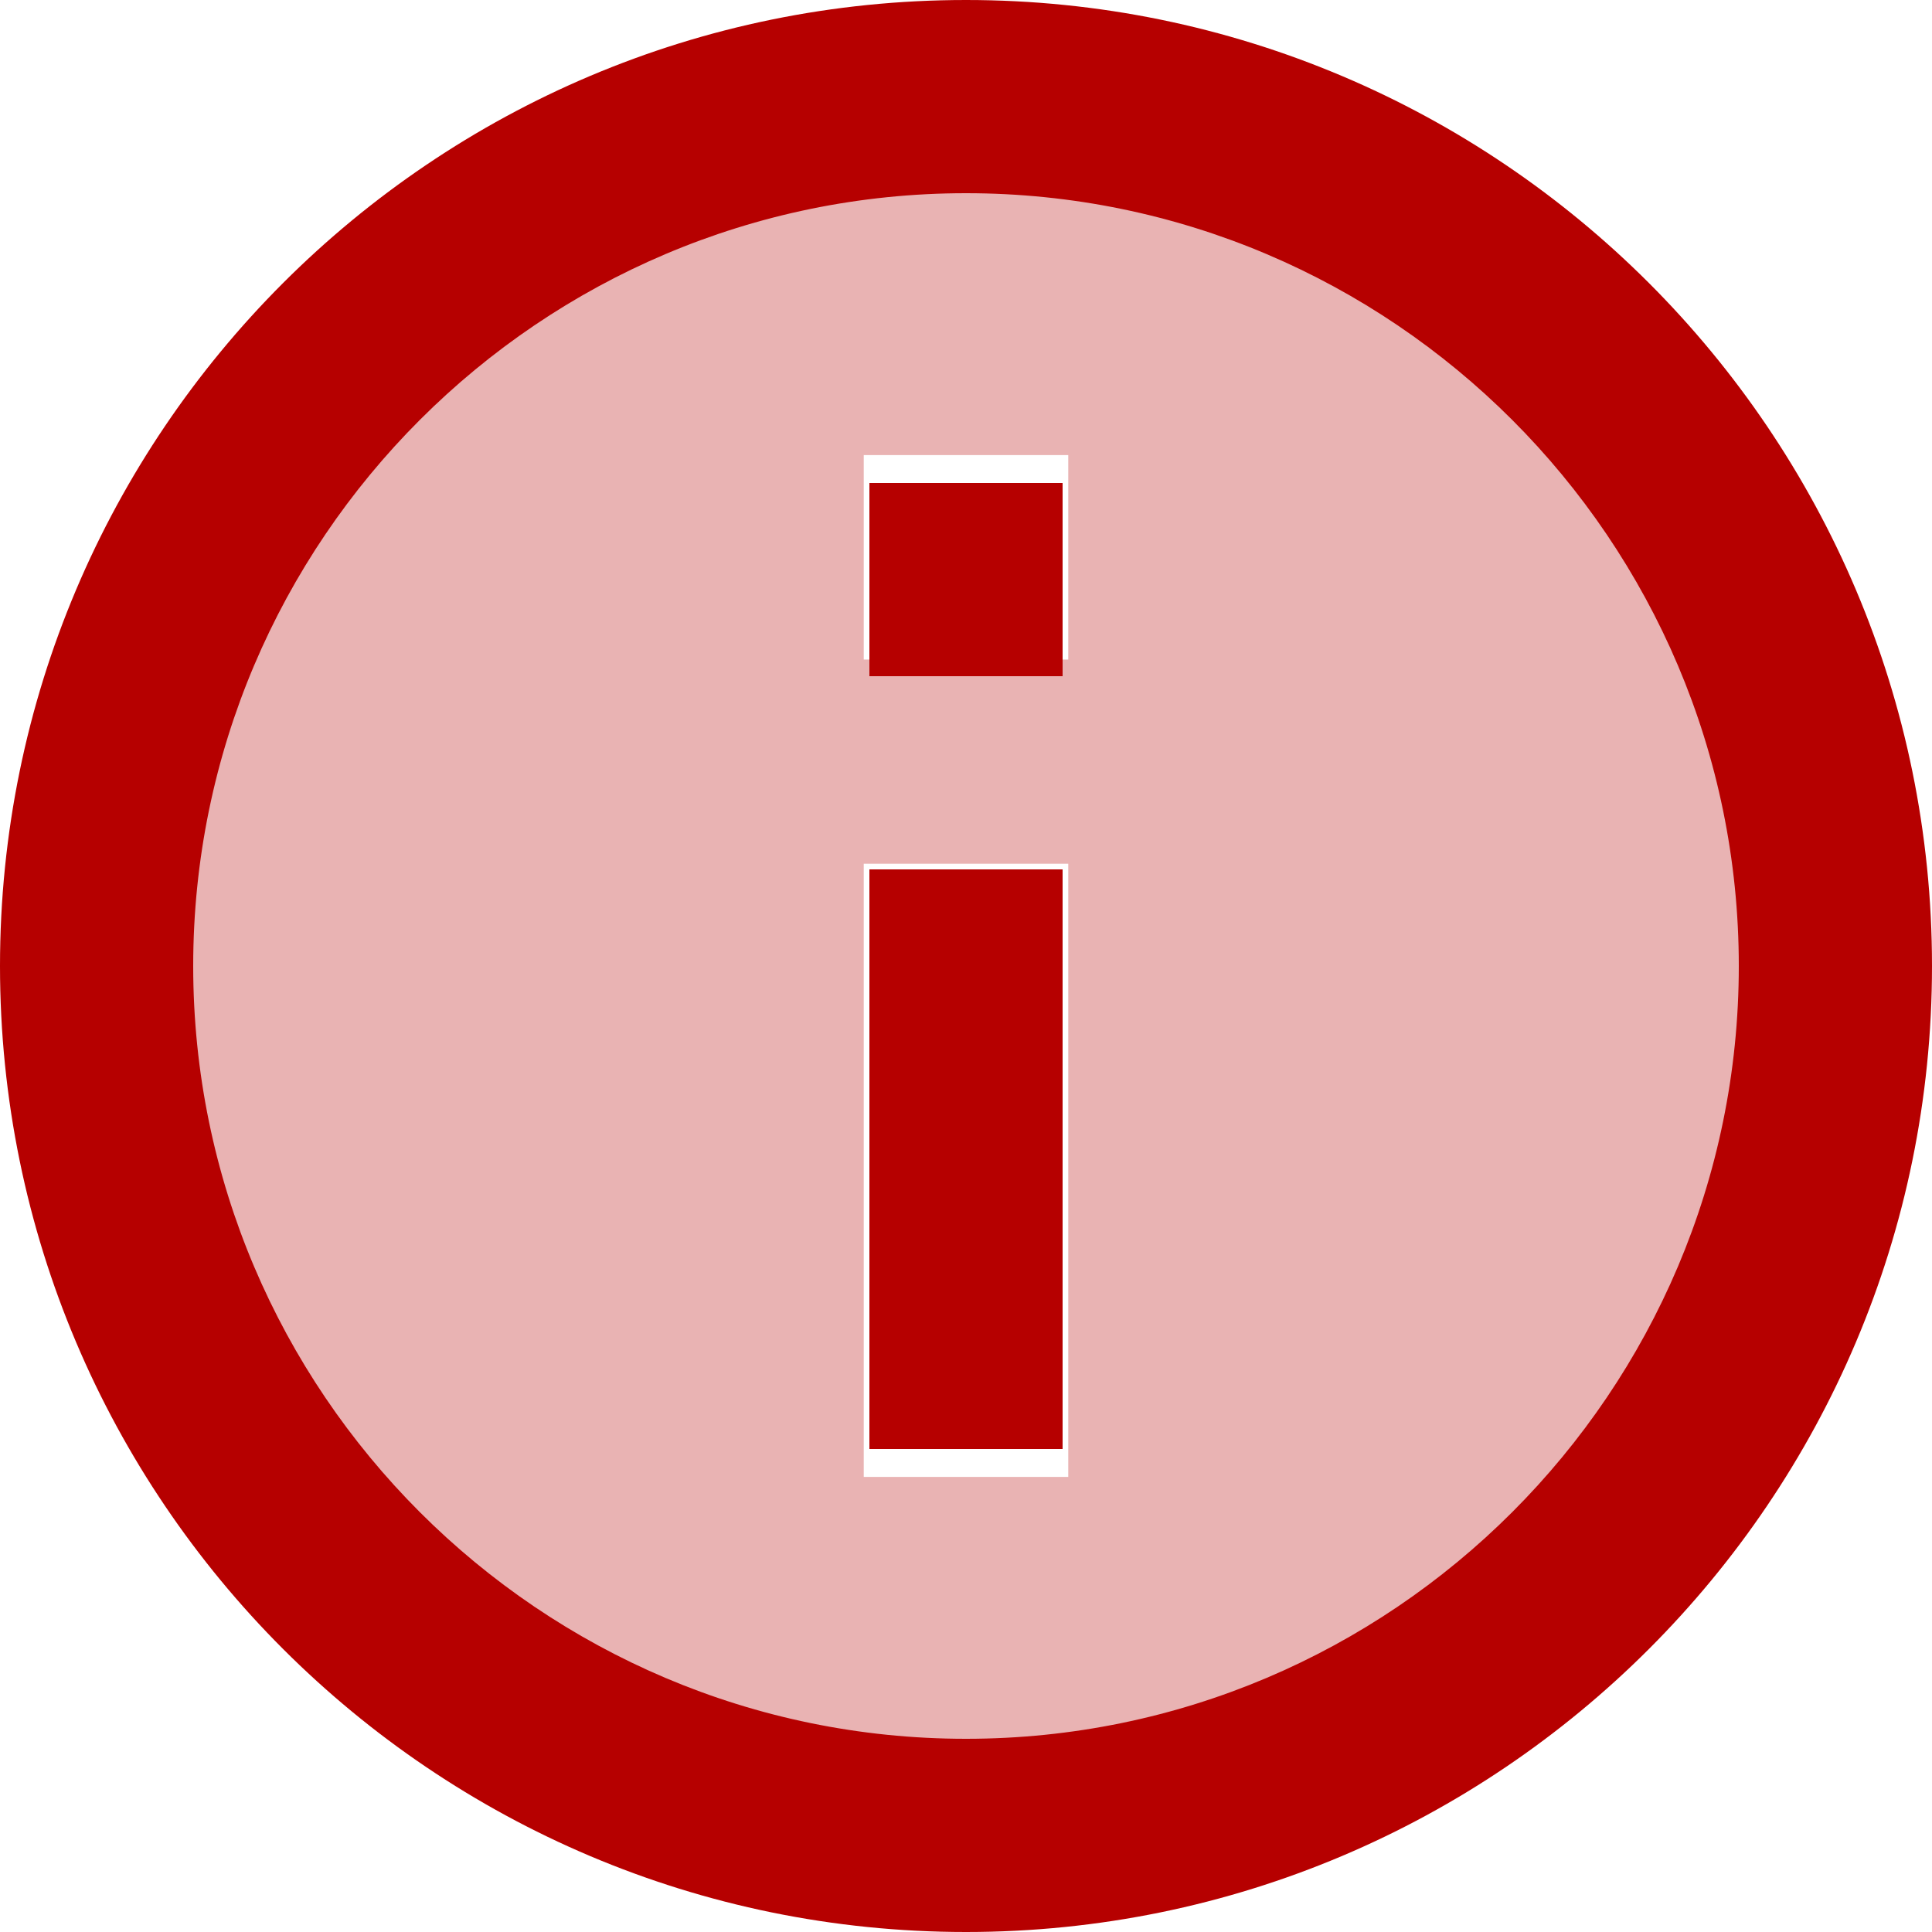 <?xml version="1.0" encoding="UTF-8"?>
<svg width="13px" height="13px" viewBox="0 0 13 13" version="1.1" xmlns="http://www.w3.org/2000/svg" xmlns:xlink="http://www.w3.org/1999/xlink">
    <!-- Generator: Sketch 53.2 (72643) - https://sketchapp.com -->
    <title>Group</title>
    <desc>Created with Sketch.</desc>
    <g id="CBH-7170" stroke="none" stroke-width="1" fill="none" fill-rule="evenodd">
        <g id="Primary---Tablet---Booking-Form---1-Traveller---Step-2" transform="translate(-324, -889)" fill="#B60000" fill-rule="nonzero">
            <g id="Group" transform="translate(324, 889)">
                <path d="M6.5,1 C3.468,1 1,3.468 1,6.5 C1,9.532 3.468,12 6.5,12 C9.532,12 12,9.532 12,6.5 C12,3.468 9.532,1 6.5,1 Z M7.188,9.938 L5.812,9.938 L5.812,5.812 L7.188,5.812 L7.188,9.938 Z M7.188,4.438 L5.812,4.438 L5.812,3.062 L7.188,3.062 L7.188,4.438 Z" id="Shape" opacity="0.3"></path>
                <path d="M5.85,3.25 L7.15,3.25 L7.15,4.55 L5.85,4.55 L5.85,3.25 Z M5.85,5.85 L7.15,5.85 L7.15,9.75 L5.85,9.75 L5.85,5.85 Z M6.5,0 C2.912,0 0,2.912 0,6.5 C0,10.088 2.912,13 6.5,13 C10.088,13 13,10.088 13,6.5 C13,2.912 10.088,0 6.5,0 Z M6.5,11.7 C3.634,11.7 1.3,9.367 1.3,6.5 C1.3,3.634 3.634,1.3 6.5,1.3 C9.367,1.3 11.7,3.634 11.7,6.5 C11.7,9.367 9.367,11.7 6.5,11.7 Z" id="Shape"></path>
            </g>
        </g>
    </g>
</svg>